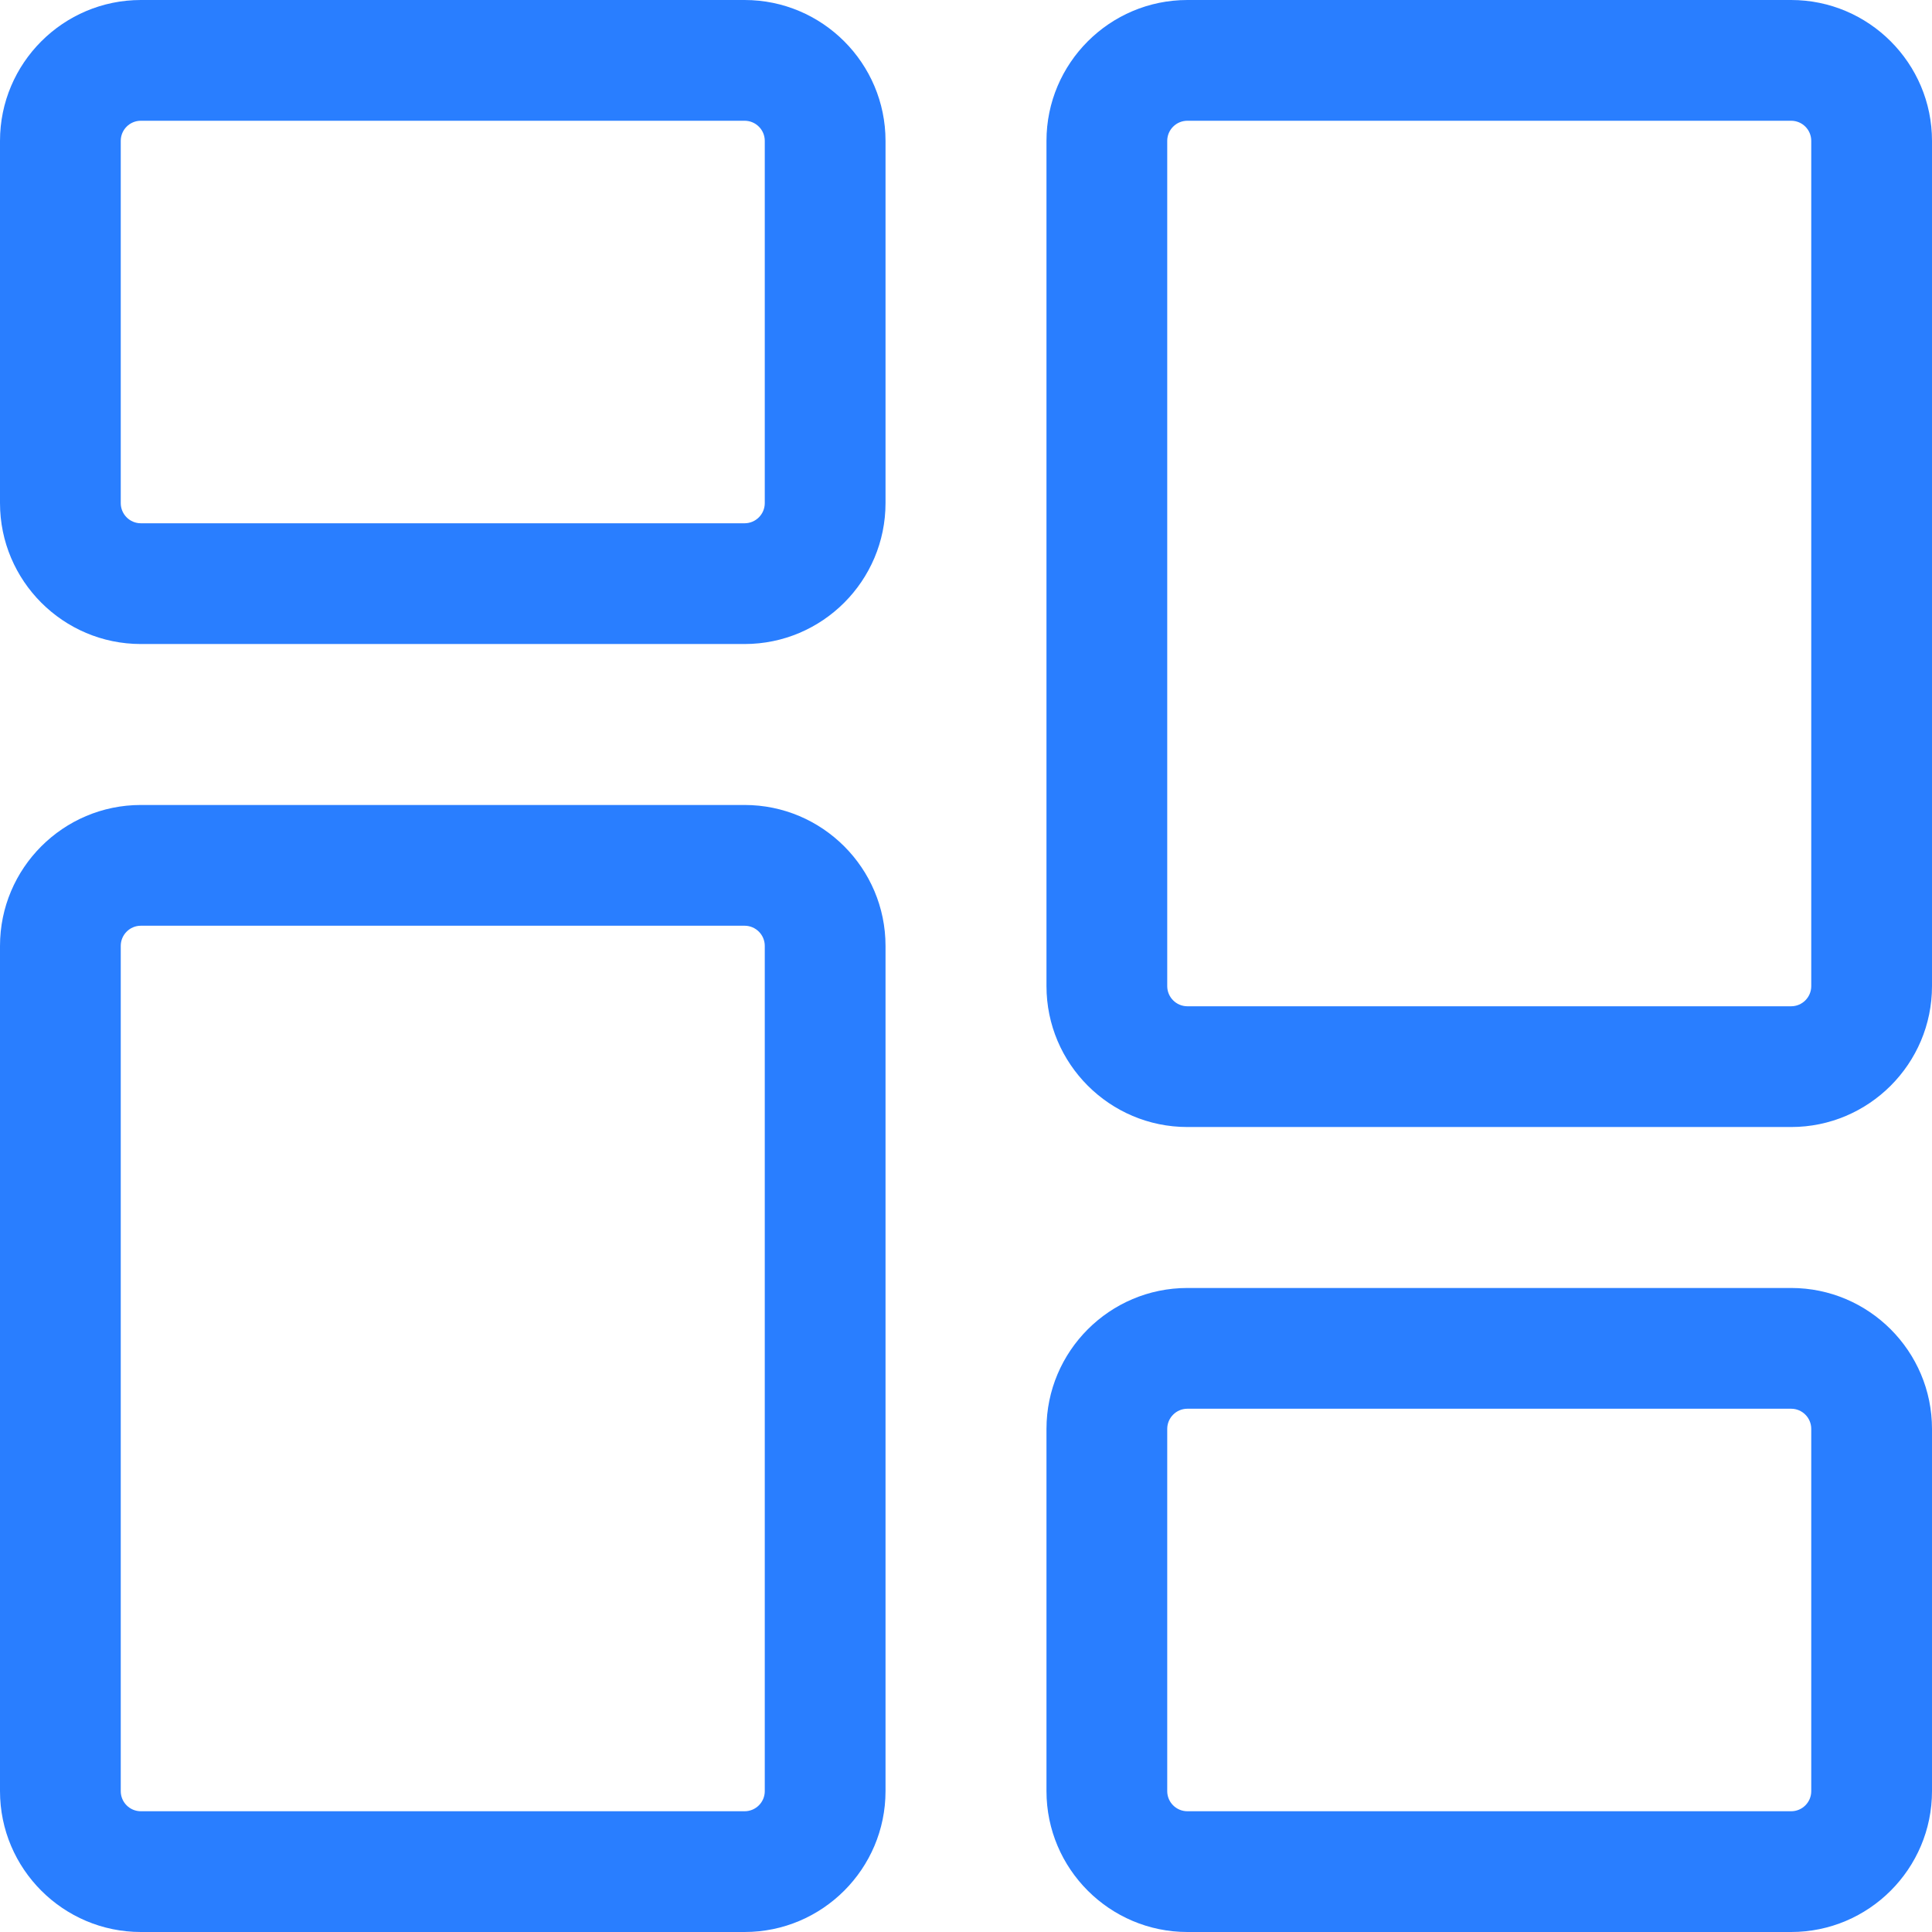 <svg width="32" height="32" viewBox="0 0 32 32" fill="none" xmlns="http://www.w3.org/2000/svg">
<path fill-rule="evenodd" clip-rule="evenodd" d="M2.333 10.667H12.333C13.62 10.667 14.667 9.62 14.667 8.333V2.333C14.667 1.047 13.62 0 12.333 0H2.333C1.047 0 0 1.047 0 2.333V8.333C0 9.62 1.047 10.667 2.333 10.667ZM2 2.333C2 2.149 2.149 2 2.333 2H12.333C12.517 2 12.667 2.149 12.667 2.333V8.333C12.667 8.517 12.517 8.667 12.333 8.667H2.333C2.149 8.667 2 8.517 2 8.333V2.333ZM2.333 32H12.333C13.62 32 14.667 30.953 14.667 29.667V15.667C14.667 14.38 13.62 13.333 12.333 13.333H2.333C1.047 13.333 0 14.38 0 15.667V29.667C0 30.953 1.047 32 2.333 32ZM2 15.667C2 15.483 2.149 15.333 2.333 15.333H12.333C12.517 15.333 12.667 15.483 12.667 15.667V29.667C12.667 29.851 12.517 30 12.333 30H2.333C2.149 30 2 29.851 2 29.667V15.667ZM29.667 32H19.667C18.38 32 17.333 30.953 17.333 29.667V23.667C17.333 22.38 18.38 21.333 19.667 21.333H29.667C30.953 21.333 32 22.38 32 23.667V29.667C32 30.953 30.953 32 29.667 32ZM19.667 23.333C19.483 23.333 19.333 23.483 19.333 23.667V29.667C19.333 29.851 19.483 30 19.667 30H29.667C29.851 30 30 29.851 30 29.667V23.667C30 23.483 29.851 23.333 29.667 23.333H19.667ZM19.667 18.667H29.667C30.953 18.667 32 17.62 32 16.333V2.333C32 1.047 30.953 0 29.667 0H19.667C18.38 0 17.333 1.047 17.333 2.333V16.333C17.333 17.62 18.38 18.667 19.667 18.667ZM19.333 2.333C19.333 2.149 19.483 2 19.667 2H29.667C29.851 2 30 2.149 30 2.333V16.333C30 16.517 29.851 16.667 29.667 16.667H19.667C19.483 16.667 19.333 16.517 19.333 16.333V2.333Z" fill="#297EFF"/>
</svg>
